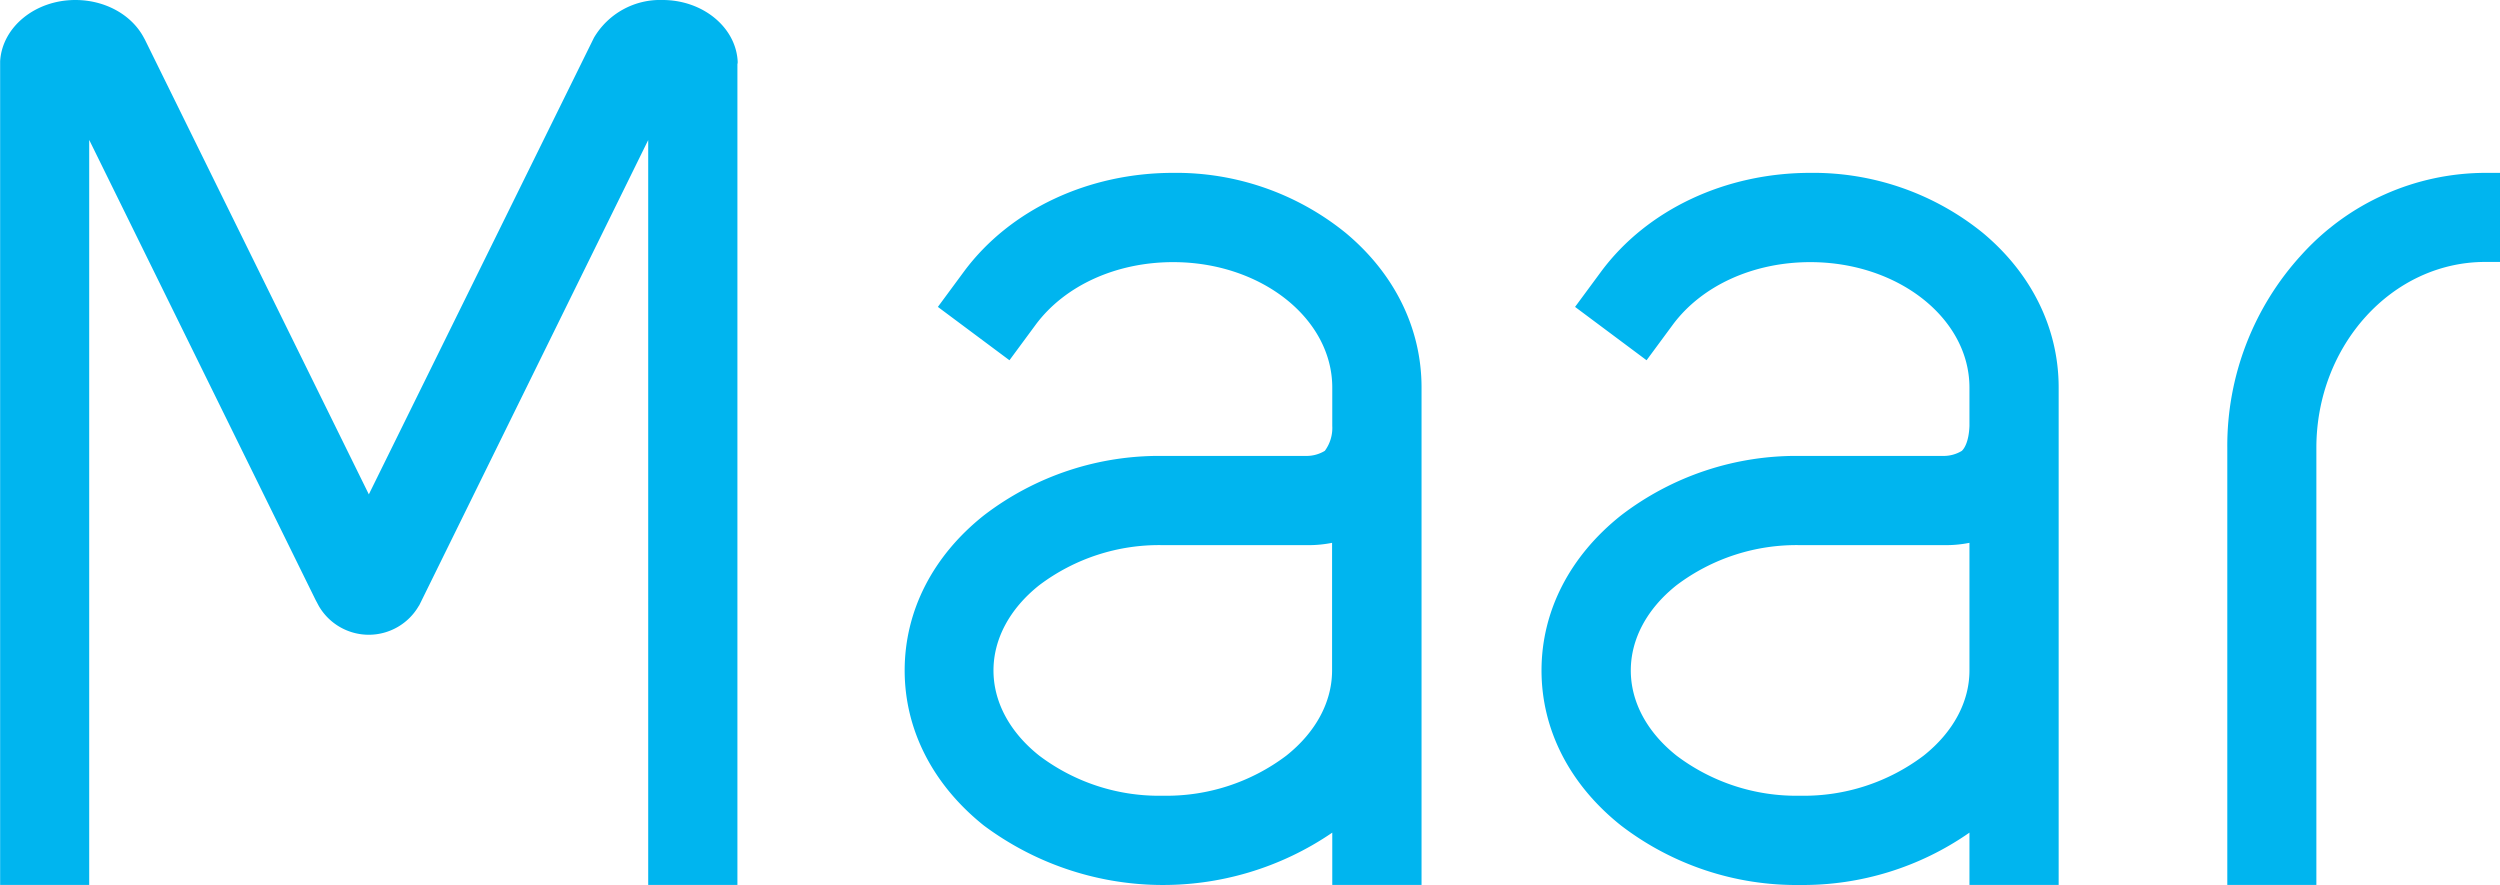 <svg id="Layer_1" data-name="Layer 1" xmlns="http://www.w3.org/2000/svg" viewBox="0 0 378.62 134.03"><defs><style>.cls-1{fill:#00b5ef;}</style></defs><path class="cls-1" d="M404,149.23a37.65,37.65,0,0,0-27.81,12.39,42.84,42.84,0,0,0-11.26,29.26v66.19h13.49V190.88c0-15.52,11.47-28.16,25.58-28.16h2.28V149.23Z" transform="translate(-27.61 -123.05)"/><path class="cls-1" d="M231.43,158.34a40.75,40.75,0,0,0-26.14-9.11c-12.86,0-24.69,5.56-31.64,14.88l-4,5.42,10.84,8.08,4-5.42c4.41-5.91,12.18-9.44,20.8-9.44,13.28,0,24.09,8.51,24.09,19v5.82a5.83,5.83,0,0,1-1.13,3.76,5.36,5.36,0,0,1-2.83.77H203.74a43.59,43.59,0,0,0-27.12,9c-7.77,6.17-12,14.51-12,23.49s4.27,17.32,12,23.49a45.39,45.39,0,0,0,52.76,1.07v7.92H242.9V181.73C242.9,172.81,238.83,164.51,231.43,158.34Zm-27.69,85.22A30.08,30.08,0,0,1,185,237.49c-4.47-3.55-6.93-8.13-6.93-12.9s2.46-9.36,6.93-12.91a30.1,30.1,0,0,1,18.71-6.07l21.45,0,.74,0a18.11,18.11,0,0,0,3.45-.35v19.33c0,4.76-2.46,9.35-6.93,12.9A30.1,30.1,0,0,1,203.74,243.56Z" transform="translate(-27.61 -123.05)"/><path class="cls-1" d="M327.93,158.34a40.78,40.78,0,0,0-26.15-9.11c-12.86,0-24.68,5.56-31.63,14.88l-4,5.42,10.83,8.08,4-5.42c4.41-5.91,12.19-9.44,20.8-9.44,13.29,0,24.1,8.51,24.1,19v5.82c-.1,2.58-.9,3.53-1.15,3.76a5.3,5.3,0,0,1-2.82.77H300.23a43.59,43.59,0,0,0-27.11,9c-7.77,6.17-12.05,14.51-12.05,23.49s4.28,17.32,12.05,23.49a43.64,43.64,0,0,0,27.11,9,44.09,44.09,0,0,0,25.65-7.93v7.92h13.51V181.73C339.39,172.82,335.32,164.51,327.93,158.34Zm-27.7,85.22a30.1,30.1,0,0,1-18.71-6.07c-4.47-3.55-6.93-8.13-6.93-12.9s2.46-9.36,6.93-12.91a30.15,30.15,0,0,1,18.72-6.07l21.44,0,.74,0a18.21,18.21,0,0,0,3.46-.35v19.33c0,4.76-2.47,9.35-6.94,12.9A30.08,30.08,0,0,1,300.23,243.56Z" transform="translate(-27.61 -123.05)"/><path class="cls-1" d="M139.33,132.67v-.33h0c-.28-5.17-5.28-9.29-11.38-9.29a11.62,11.62,0,0,0-10.38,5.7h0L83.47,197.92,49.56,129.06l-.17-.31h0c-1.85-3.48-5.88-5.7-10.37-5.7-6.09,0-11.09,4.1-11.39,9.29V257.07H41.12V144.24l34.2,69.5.1.2.47.88h0a8.75,8.75,0,0,0,15.14,0l.07-.09h0l34.68-70.47V257.07h13.51V132.67Z" transform="translate(-27.61 -123.05)"/></svg>